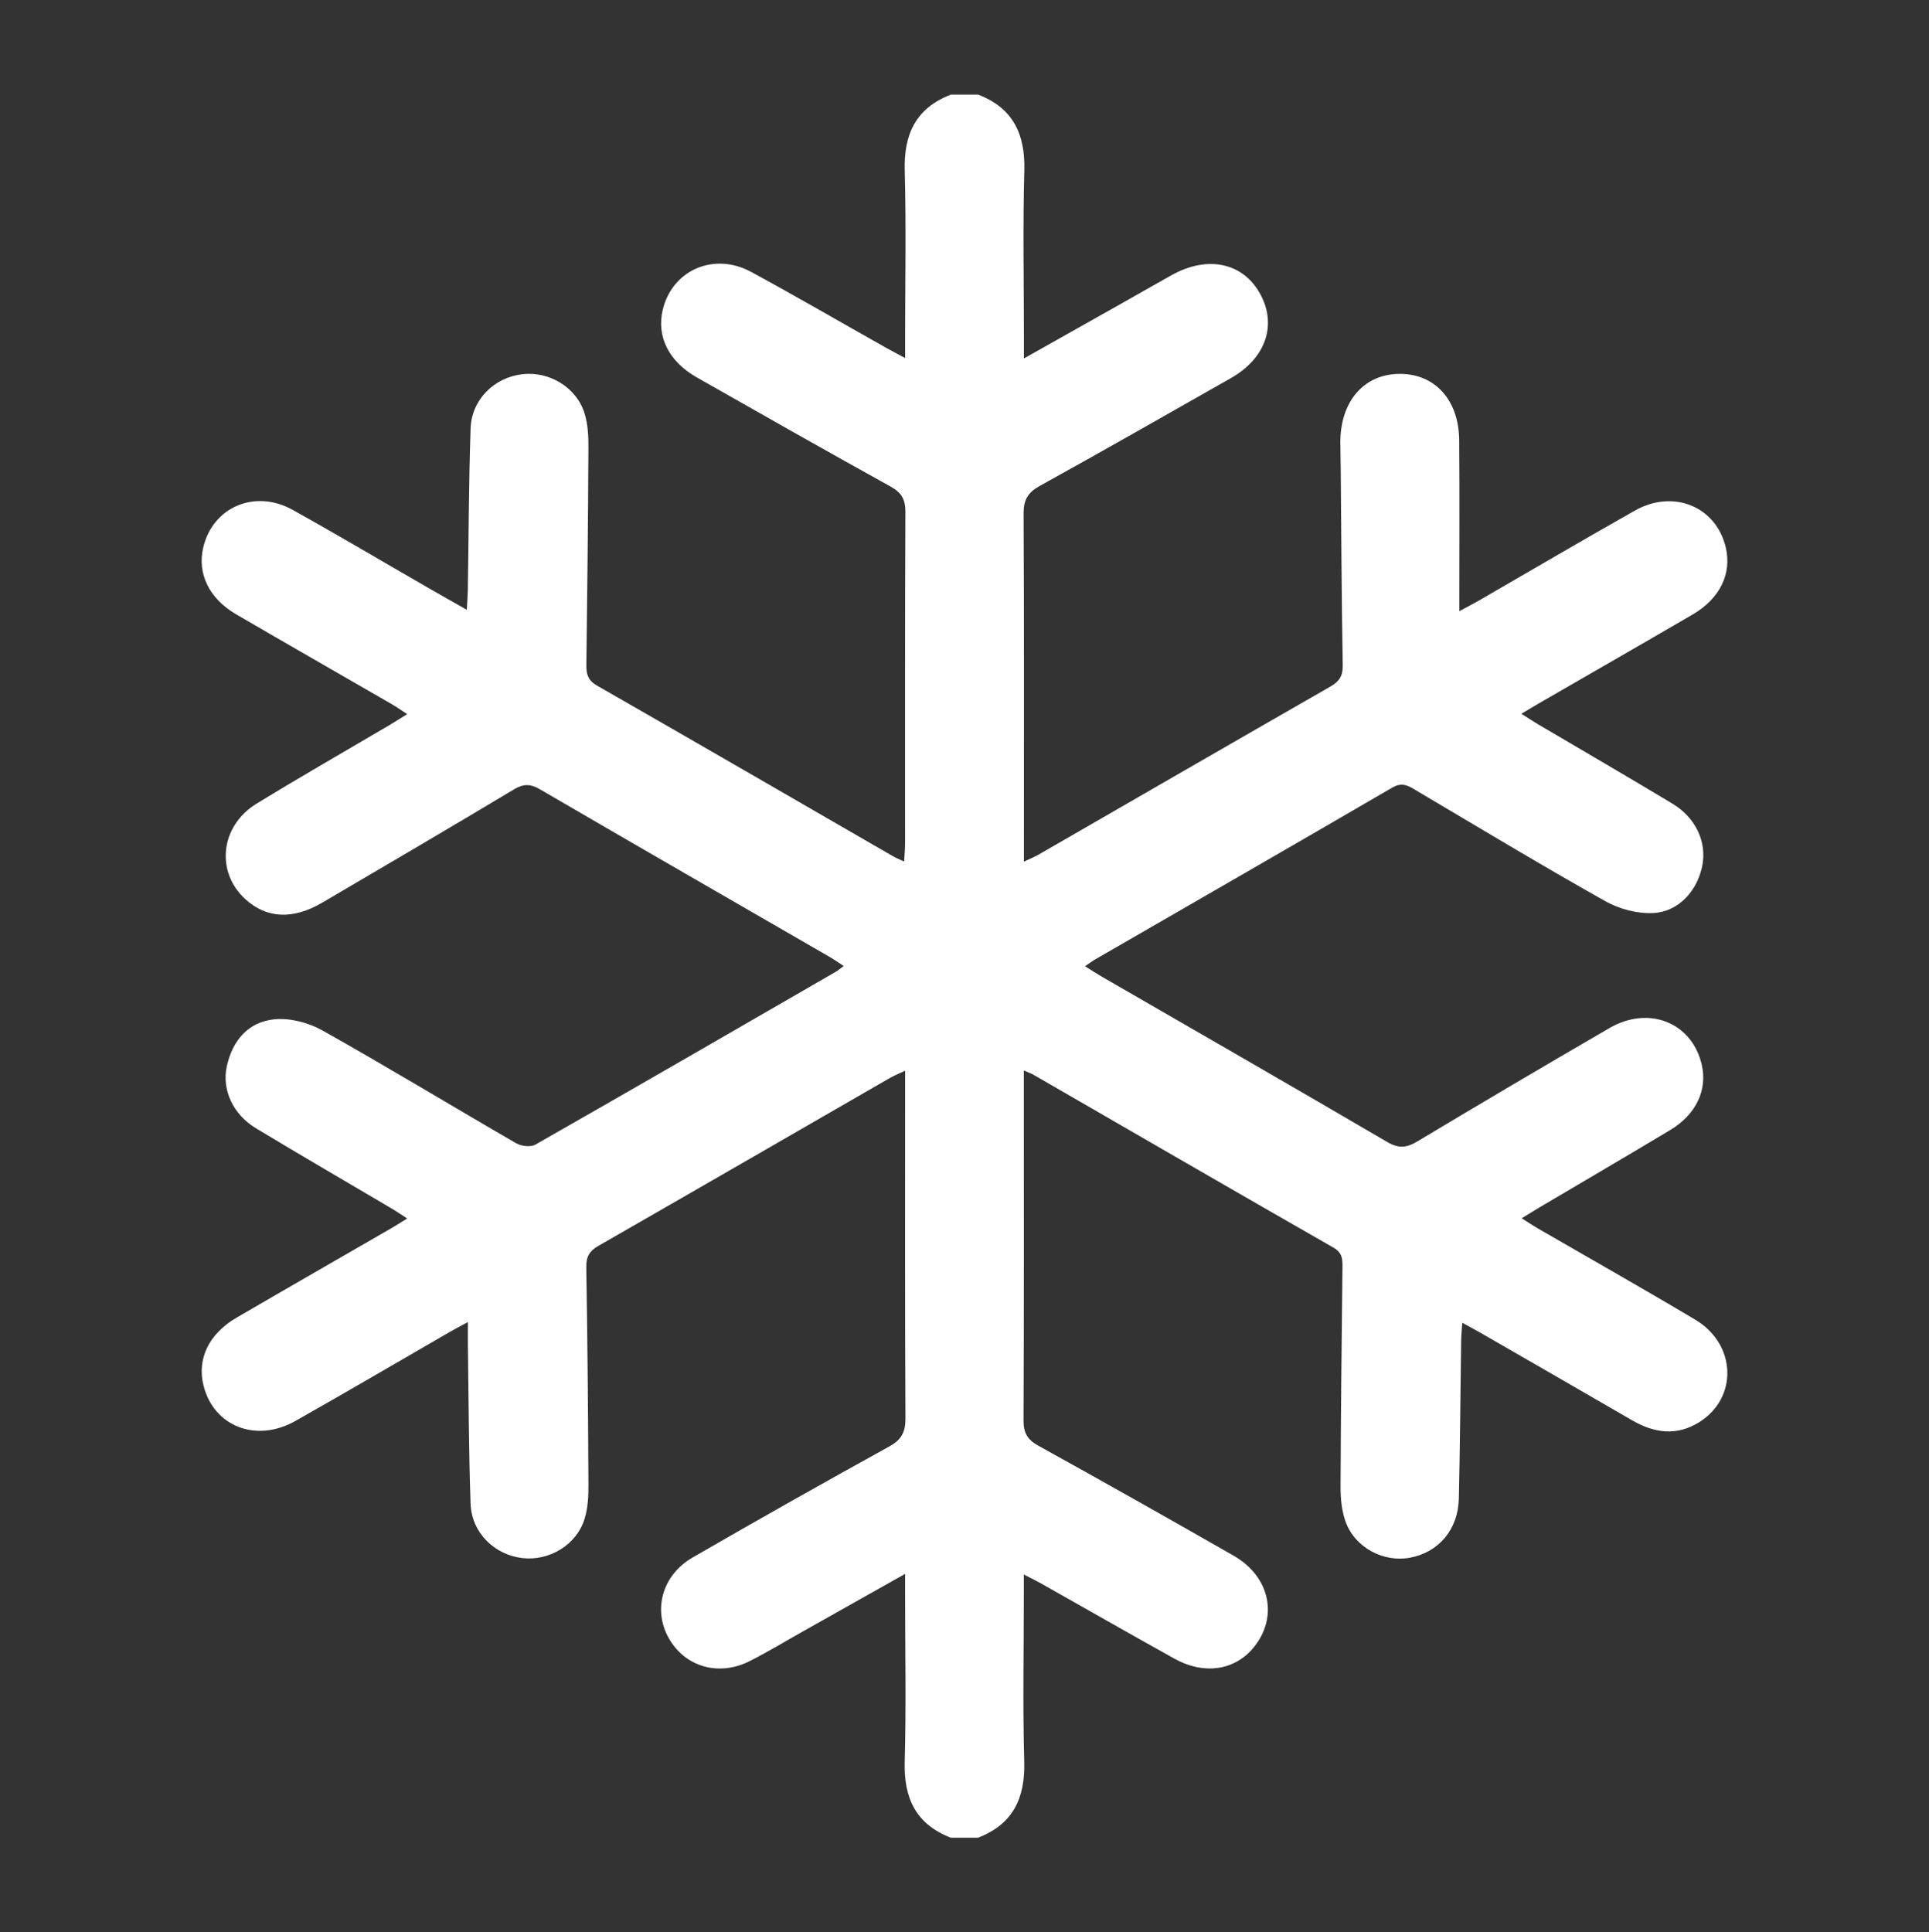 <?xml version="1.0" encoding="utf-8"?>
<!-- Generator: Adobe Illustrator 16.0.0, SVG Export Plug-In . SVG Version: 6.00 Build 0)  -->
<!DOCTYPE svg PUBLIC "-//W3C//DTD SVG 1.1//EN" "http://www.w3.org/Graphics/SVG/1.1/DTD/svg11.dtd">
<svg version="1.1" id="Layer_1" xmlns="http://www.w3.org/2000/svg" xmlns:xlink="http://www.w3.org/1999/xlink" x="0px" y="0px"
	 width="107.763px" height="107.952px" viewBox="0 0 107.763 107.952" enable-background="new 0 0 107.763 107.952"
	 xml:space="preserve">
<rect x="0" y="0" width="107.763" height="107.952" fill="#333333" stroke="none"/>
<g>
	<path fill-rule="evenodd" clip-rule="evenodd" fill="#FFFFFF" d="M53.121,102.669c-1.957-0.755-2.637-2.213-2.579-4.254
		c0.086-3.104,0.022-6.211,0.022-9.317c0-0.335,0-0.669,0-1.17c-2.016,1.135-3.855,2.171-5.695,3.207
		c-0.994,0.558-1.971,1.151-2.986,1.666c-1.734,0.876-3.618,0.321-4.522-1.28c-0.894-1.579-0.37-3.523,1.326-4.504
		c3.646-2.108,7.315-4.176,11.001-6.212c0.675-0.374,0.896-0.796,0.895-1.557c-0.031-6.117-0.018-12.235-0.018-18.353
		c0-0.311,0-0.62,0-1.078c-0.359,0.17-0.607,0.268-0.832,0.396c-5.434,3.131-10.861,6.271-16.301,9.388
		c-0.5,0.288-0.689,0.603-0.679,1.19c0.066,4.057,0.102,8.115,0.12,12.171c0.005,0.627-0.031,1.282-0.21,1.875
		c-0.442,1.464-1.969,2.387-3.486,2.208c-1.568-0.186-2.832-1.427-2.888-3.038c-0.102-2.913-0.106-5.832-0.149-8.746
		c-0.006-0.41,0-0.819,0-1.401c-0.41,0.224-0.707,0.375-0.993,0.541c-2.879,1.661-5.746,3.346-8.641,4.983
		c-2.192,1.24-4.563,0.308-5.135-1.972c-0.375-1.488,0.291-2.892,1.846-3.798c2.874-1.675,5.757-3.327,8.636-4.991
		c0.268-0.155,0.528-0.323,0.896-0.55c-0.357-0.229-0.635-0.42-0.923-0.589c-2.507-1.482-5.029-2.942-7.522-4.448
		c-1.297-0.782-1.92-2.162-1.632-3.47c0.316-1.437,1.196-2.474,2.649-2.619c0.872-0.087,1.904,0.177,2.679,0.613
		c3.644,2.046,7.218,4.217,10.836,6.31c0.286,0.165,0.811,0.228,1.073,0.077c5.612-3.198,11.202-6.434,16.797-9.665
		c0.125-0.073,0.236-0.173,0.428-0.315c-0.31-0.201-0.533-0.36-0.77-0.497c-5.401-3.121-10.808-6.233-16.197-9.372
		c-0.529-0.308-0.911-0.322-1.447-0.002c-3.559,2.133-7.136,4.234-10.715,6.332c-1.646,0.966-3.113,0.887-4.298-0.194
		c-1.674-1.524-1.403-4.092,0.624-5.334c2.457-1.505,4.959-2.936,7.441-4.399c0.295-0.176,0.583-0.361,0.975-0.604
		c-0.328-0.214-0.57-0.389-0.828-0.539c-2.905-1.679-5.82-3.345-8.721-5.035c-1.514-0.881-2.181-2.266-1.848-3.718
		c0.518-2.264,2.879-3.298,4.996-2.122c2.547,1.417,5.051,2.903,7.576,4.358c0.678,0.391,1.361,0.774,2.156,1.227
		c0.024-0.443,0.051-0.772,0.057-1.104c0.049-3.009,0.053-6.021,0.155-9.029c0.055-1.613,1.321-2.848,2.896-3.03
		c1.515-0.176,3.042,0.753,3.479,2.218c0.178,0.593,0.212,1.249,0.207,1.876c-0.019,4.056-0.061,8.113-0.115,12.171
		c-0.006,0.519,0.104,0.852,0.602,1.136c5.523,3.162,11.029,6.354,16.541,9.537c0.158,0.091,0.332,0.159,0.608,0.29
		c0.022-0.387,0.054-0.688,0.054-0.991c0.002-6.181-0.01-12.361,0.018-18.543c0.004-0.696-0.215-1.075-0.819-1.411
		c-3.626-2.011-7.235-4.056-10.84-6.107c-1.569-0.892-2.251-2.288-1.897-3.773c0.525-2.217,2.859-3.247,4.945-2.114
		c2.533,1.374,5.023,2.823,7.533,4.237c0.297,0.166,0.598,0.322,1.063,0.572c0-0.478,0-0.813,0-1.147
		c0-3.106,0.063-6.215-0.022-9.317c-0.058-2.041,0.622-3.501,2.579-4.254c0.508,0,1.016,0,1.521,0
		c1.958,0.753,2.637,2.213,2.58,4.254c-0.086,3.103-0.023,6.211-0.023,9.317c0,0.336,0,0.672,0,1.17
		c1.988-1.118,3.802-2.14,5.613-3.161c0.883-0.498,1.76-1.003,2.647-1.497c2.006-1.118,3.984-0.694,4.941,1.054
		c0.949,1.731,0.313,3.596-1.639,4.704c-3.551,2.019-7.101,4.042-10.674,6.02c-0.67,0.369-0.91,0.782-0.906,1.549
		c0.033,6.118,0.018,12.235,0.018,18.354c0,0.311,0,0.621,0,1.087c0.354-0.167,0.601-0.263,0.824-0.393
		c5.433-3.13,10.86-6.27,16.299-9.387c0.498-0.285,0.699-0.592,0.689-1.185c-0.063-3.677-0.08-7.354-0.113-11.03
		c-0.004-0.477-0.021-0.952-0.021-1.427c0-2.298,1.324-3.822,3.32-3.827c1.965-0.004,3.301,1.456,3.32,3.709
		c0.025,3.104,0.006,6.21,0.006,9.547c0.506-0.272,0.799-0.42,1.084-0.585c2.904-1.678,5.799-3.381,8.721-5.031
		c2.164-1.223,4.559-0.219,5.086,2.079c0.334,1.452-0.334,2.837-1.846,3.718c-2.873,1.676-5.756,3.328-8.637,4.992
		c-0.271,0.157-0.541,0.322-0.941,0.56c0.357,0.226,0.631,0.411,0.916,0.578c2.51,1.481,5.031,2.942,7.527,4.446
		c1.305,0.787,1.92,2.14,1.666,3.455c-0.271,1.395-1.314,2.578-2.729,2.653c-0.885,0.048-1.898-0.217-2.678-0.654
		c-3.613-2.033-7.168-4.174-10.736-6.289c-0.41-0.243-0.719-0.332-1.191-0.056c-5.527,3.22-11.072,6.408-16.612,9.607
		c-0.153,0.09-0.297,0.201-0.539,0.365c0.372,0.232,0.651,0.416,0.941,0.584c5.317,3.073,10.647,6.132,15.946,9.237
		c0.65,0.379,1.088,0.32,1.691-0.042c3.559-2.134,7.131-4.242,10.719-6.325c2.209-1.282,4.611-0.304,5.156,2.046
		c0.326,1.42-0.313,2.783-1.773,3.658c-2.418,1.449-4.852,2.872-7.277,4.306c-0.297,0.176-0.588,0.36-1.008,0.616
		c0.352,0.223,0.621,0.405,0.902,0.568c2.932,1.697,5.883,3.363,8.793,5.098c2.299,1.369,2.4,4.355,0.23,5.721
		c-1.264,0.793-2.521,0.62-3.766-0.104c-2.82-1.639-5.648-3.262-8.475-4.892c-0.295-0.171-0.598-0.329-1.004-0.551
		c-0.025,0.389-0.059,0.686-0.063,0.982c-0.043,2.948-0.061,5.897-0.129,8.844c-0.041,1.729-1.129,2.998-2.729,3.297
		c-1.482,0.276-3.074-0.563-3.598-2.011c-0.219-0.606-0.283-1.301-0.281-1.954c0.014-4.088,0.063-8.178,0.107-12.267
		c0.002-0.448-0.002-0.806-0.506-1.093c-5.607-3.205-11.195-6.446-16.79-9.676c-0.106-0.06-0.226-0.097-0.506-0.218
		c0,0.396,0,0.694,0,0.994c0,6.181,0.012,12.363-0.016,18.545c-0.004,0.69,0.203,1.075,0.811,1.413
		c3.656,2.025,7.299,4.077,10.924,6.153c2.053,1.176,2.514,3.453,1.102,5.152c-1.049,1.26-2.756,1.519-4.393,0.61
		c-2.493-1.383-4.963-2.8-7.446-4.2c-0.269-0.152-0.547-0.286-0.982-0.51c0,0.464,0,0.798,0,1.133c0,3.105-0.063,6.215,0.023,9.317
		c0.057,2.04-0.622,3.5-2.58,4.255C54.136,102.669,53.628,102.669,53.121,102.669z"/>
</g>
</svg>
